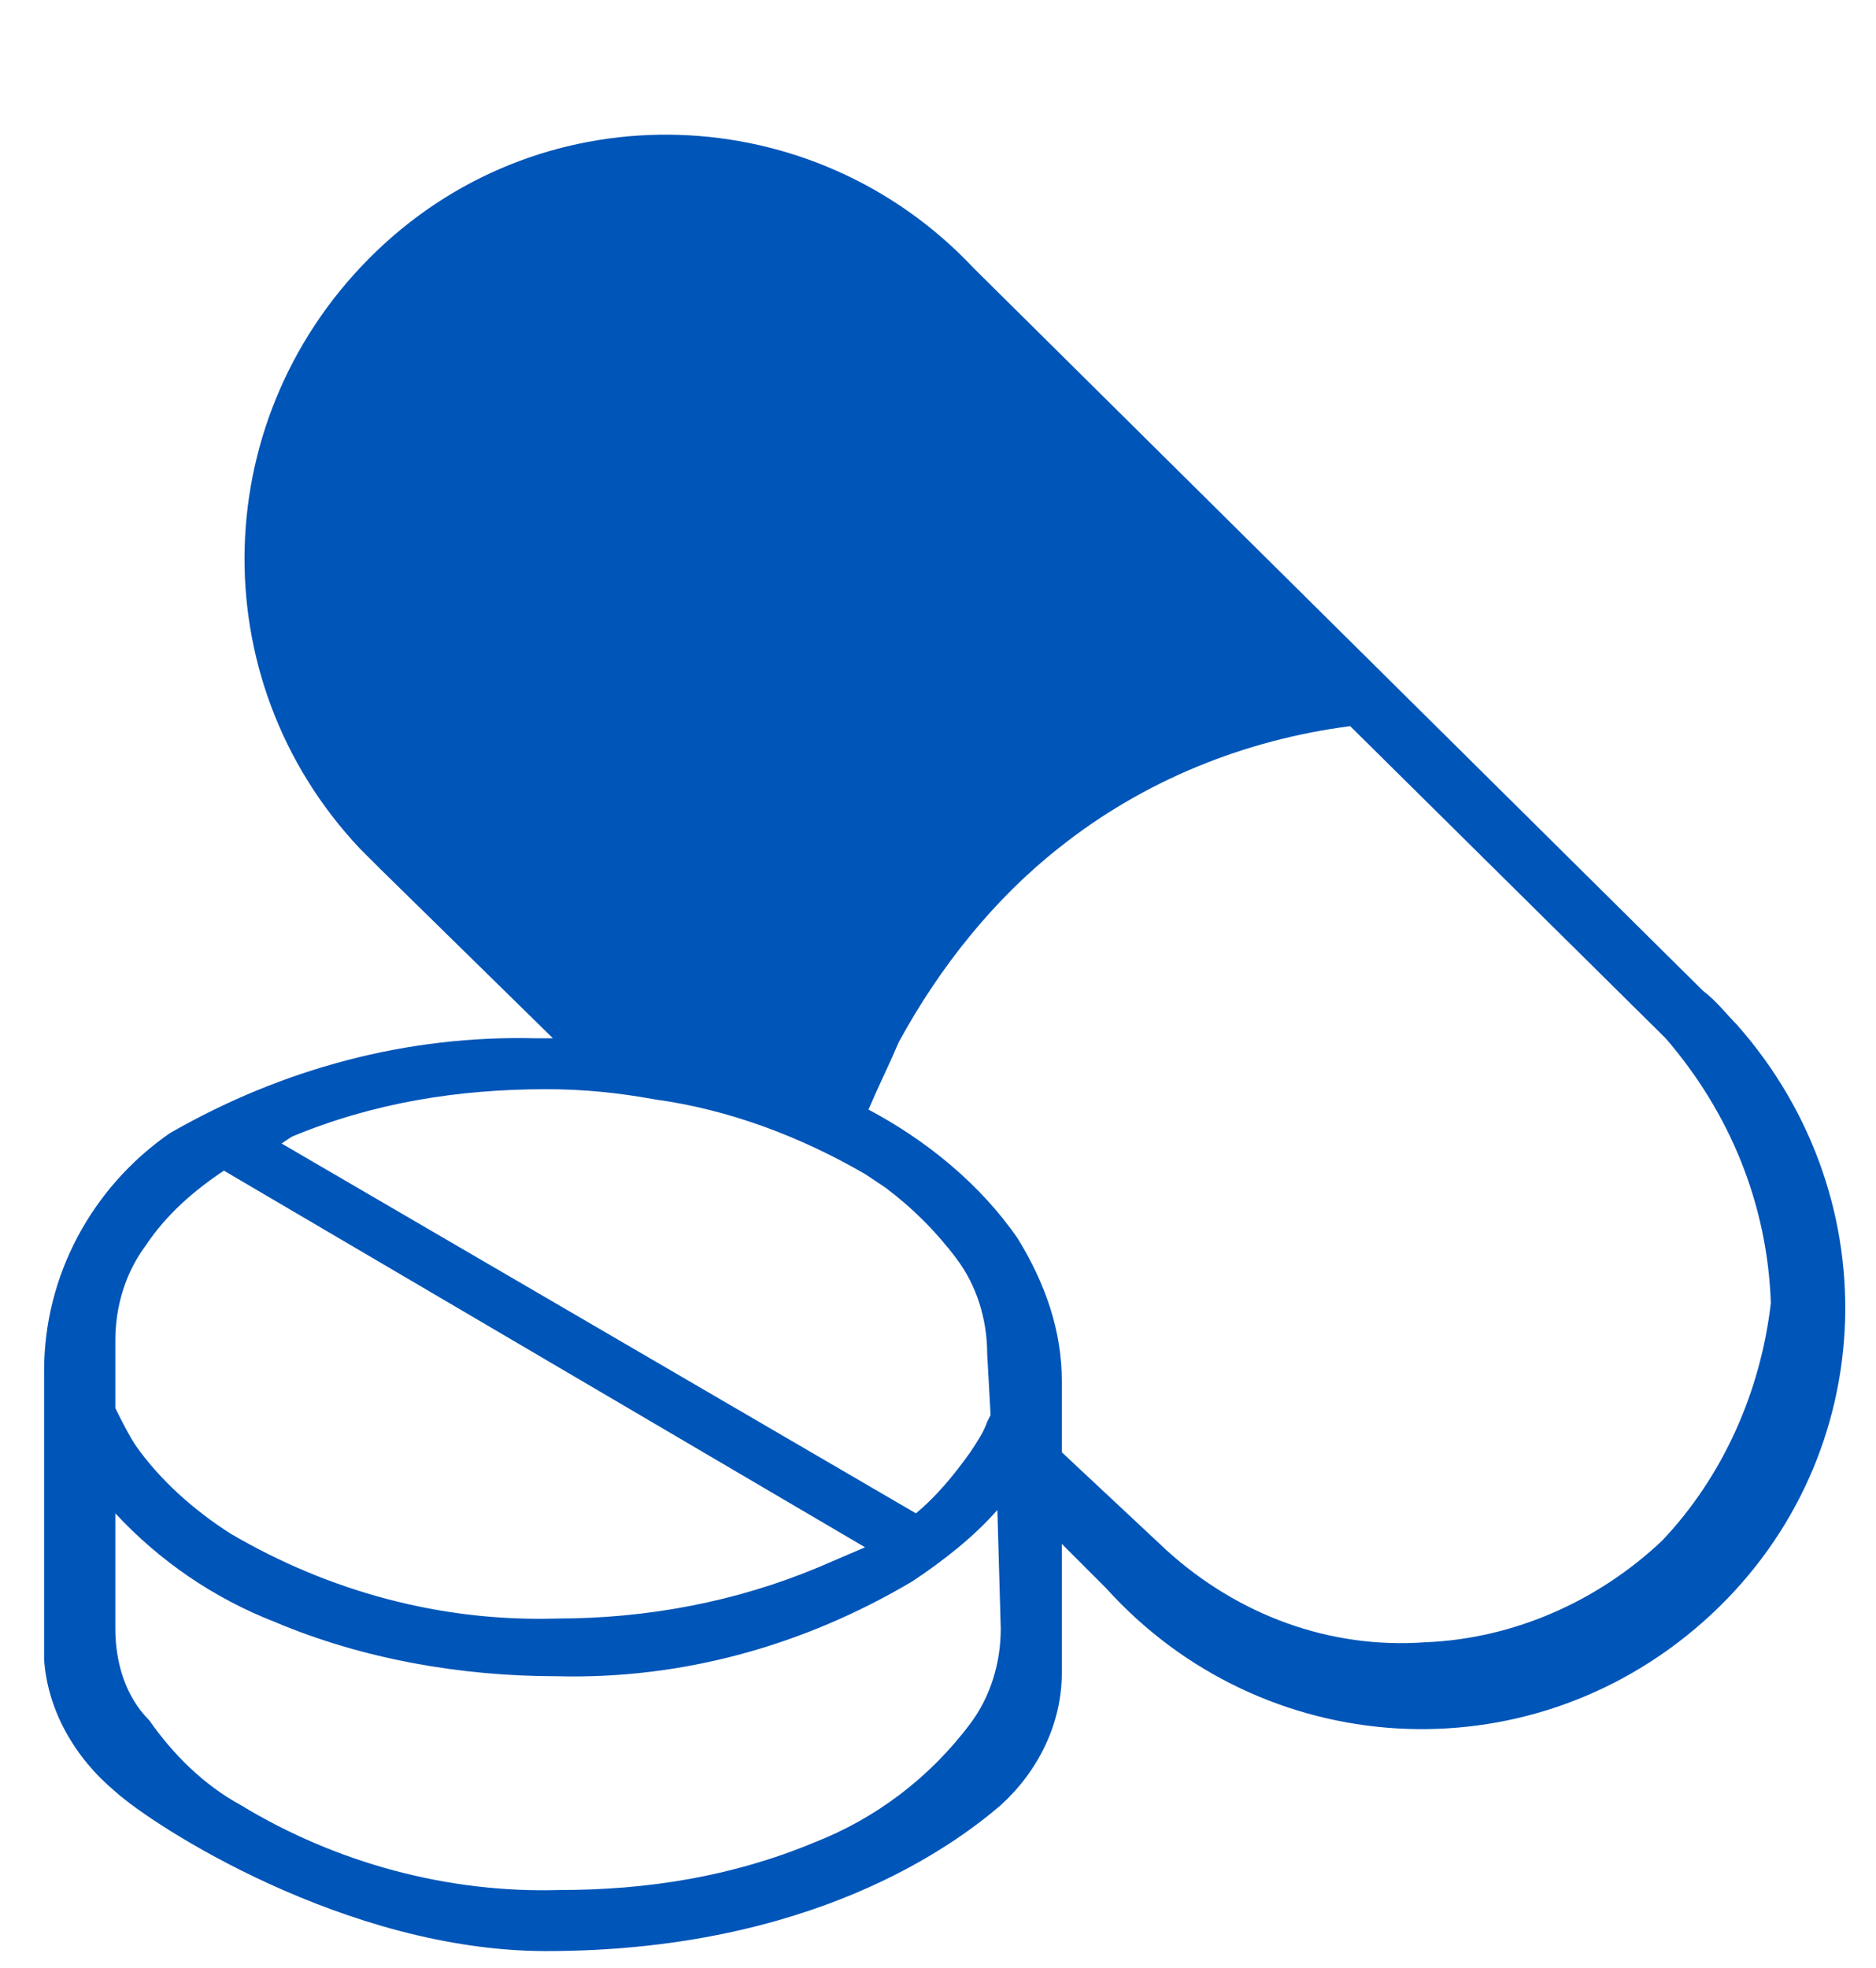 <?xml version="1.0" encoding="utf-8"?>
<!-- Generator: Adobe Illustrator 25.2.1, SVG Export Plug-In . SVG Version: 6.00 Build 0)  -->
<svg version="1.1" id="レイヤー_1" xmlns="http://www.w3.org/2000/svg" xmlns:xlink="http://www.w3.org/1999/xlink" x="0px"
	 y="0px" viewBox="0 0 55.3 58" style="enable-background:new 0 0 55.3 58;" xml:space="preserve">
<style type="text/css">
	.st0{fill:#0055B8;}
</style>
<path id="パス_5497" class="st0" d="M50.2,29.2L28.7,7.9l0,0c-4.7-5-12.6-5.3-17.6-0.5S5.9,20,10.6,25c0.2,0.2,0.4,0.4,0.6,0.6
	l5.1,5h-0.5C12,30.5,8.3,31.5,5,33.4c-2.3,1.6-3.7,4.2-3.7,7v8.5c0.1,1.5,0.9,2.9,2.1,3.9c1.1,1,6.8,4.7,12.7,4.7
	c7.8,0,12-3.1,13.4-4.3c1.1-1,1.8-2.4,1.8-3.9v-3.8l1.3,1.3l0,0c4.6,5.1,12.4,5.6,17.6,1s5.6-12.4,1-17.6
	C50.9,29.9,50.6,29.5,50.2,29.2z M3.4,39.5c0-1,0.3-2,0.9-2.8c0.6-0.9,1.4-1.6,2.3-2.2l18.9,11.1l-1.4,0.6c-2.4,1-5,1.5-7.7,1.5
	c-3.4,0.1-6.7-0.8-9.6-2.5c-1.1-0.7-2.1-1.6-2.8-2.6c-0.2-0.3-0.4-0.7-0.6-1.1L3.4,39.5z M29.5,48c0,1-0.3,2-0.9,2.8
	c-1.2,1.6-2.8,2.8-4.6,3.5c-2.4,1-4.9,1.4-7.5,1.4c-3.3,0.1-6.6-0.8-9.4-2.5c-1.1-0.6-2-1.5-2.7-2.5c-0.7-0.7-1-1.7-1-2.7v-3.4
	c1.3,1.4,2.9,2.5,4.7,3.2c2.6,1.1,5.5,1.6,8.3,1.6c3.7,0.1,7.3-0.9,10.5-2.8c0.9-0.6,1.8-1.3,2.5-2.1L29.5,48L29.5,48z M29.2,41.7
	l-0.1,0.2c-0.1,0.3-0.3,0.6-0.5,0.9c-0.5,0.7-1,1.3-1.6,1.8L8.3,33.7l0.3-0.2c2.4-1,4.9-1.4,7.5-1.4c1.1,0,2.1,0.1,3.2,0.3
	c2.2,0.3,4.3,1.1,6.2,2.2l0.6,0.4c0.8,0.6,1.5,1.3,2.1,2.1l0,0c0.6,0.8,0.9,1.8,0.9,2.8L29.2,41.7z M49,45.4c-1.9,1.8-4.4,2.9-7,3
	c-2.8,0.2-5.5-0.8-7.6-2.7l-3.1-2.9v-2.1c0-1.5-0.5-2.9-1.3-4.2c-1.1-1.6-2.7-2.9-4.4-3.8c0.3-0.7,0.6-1.3,0.9-2
	c1.2-2.2,2.8-4.2,4.7-5.7c2.5-2,5.5-3.2,8.6-3.6l9.3,9.2l0,0c1.9,2.2,3,4.9,3.1,7.8C51.9,41,50.8,43.5,49,45.4L49,45.4z"/>
</svg>
